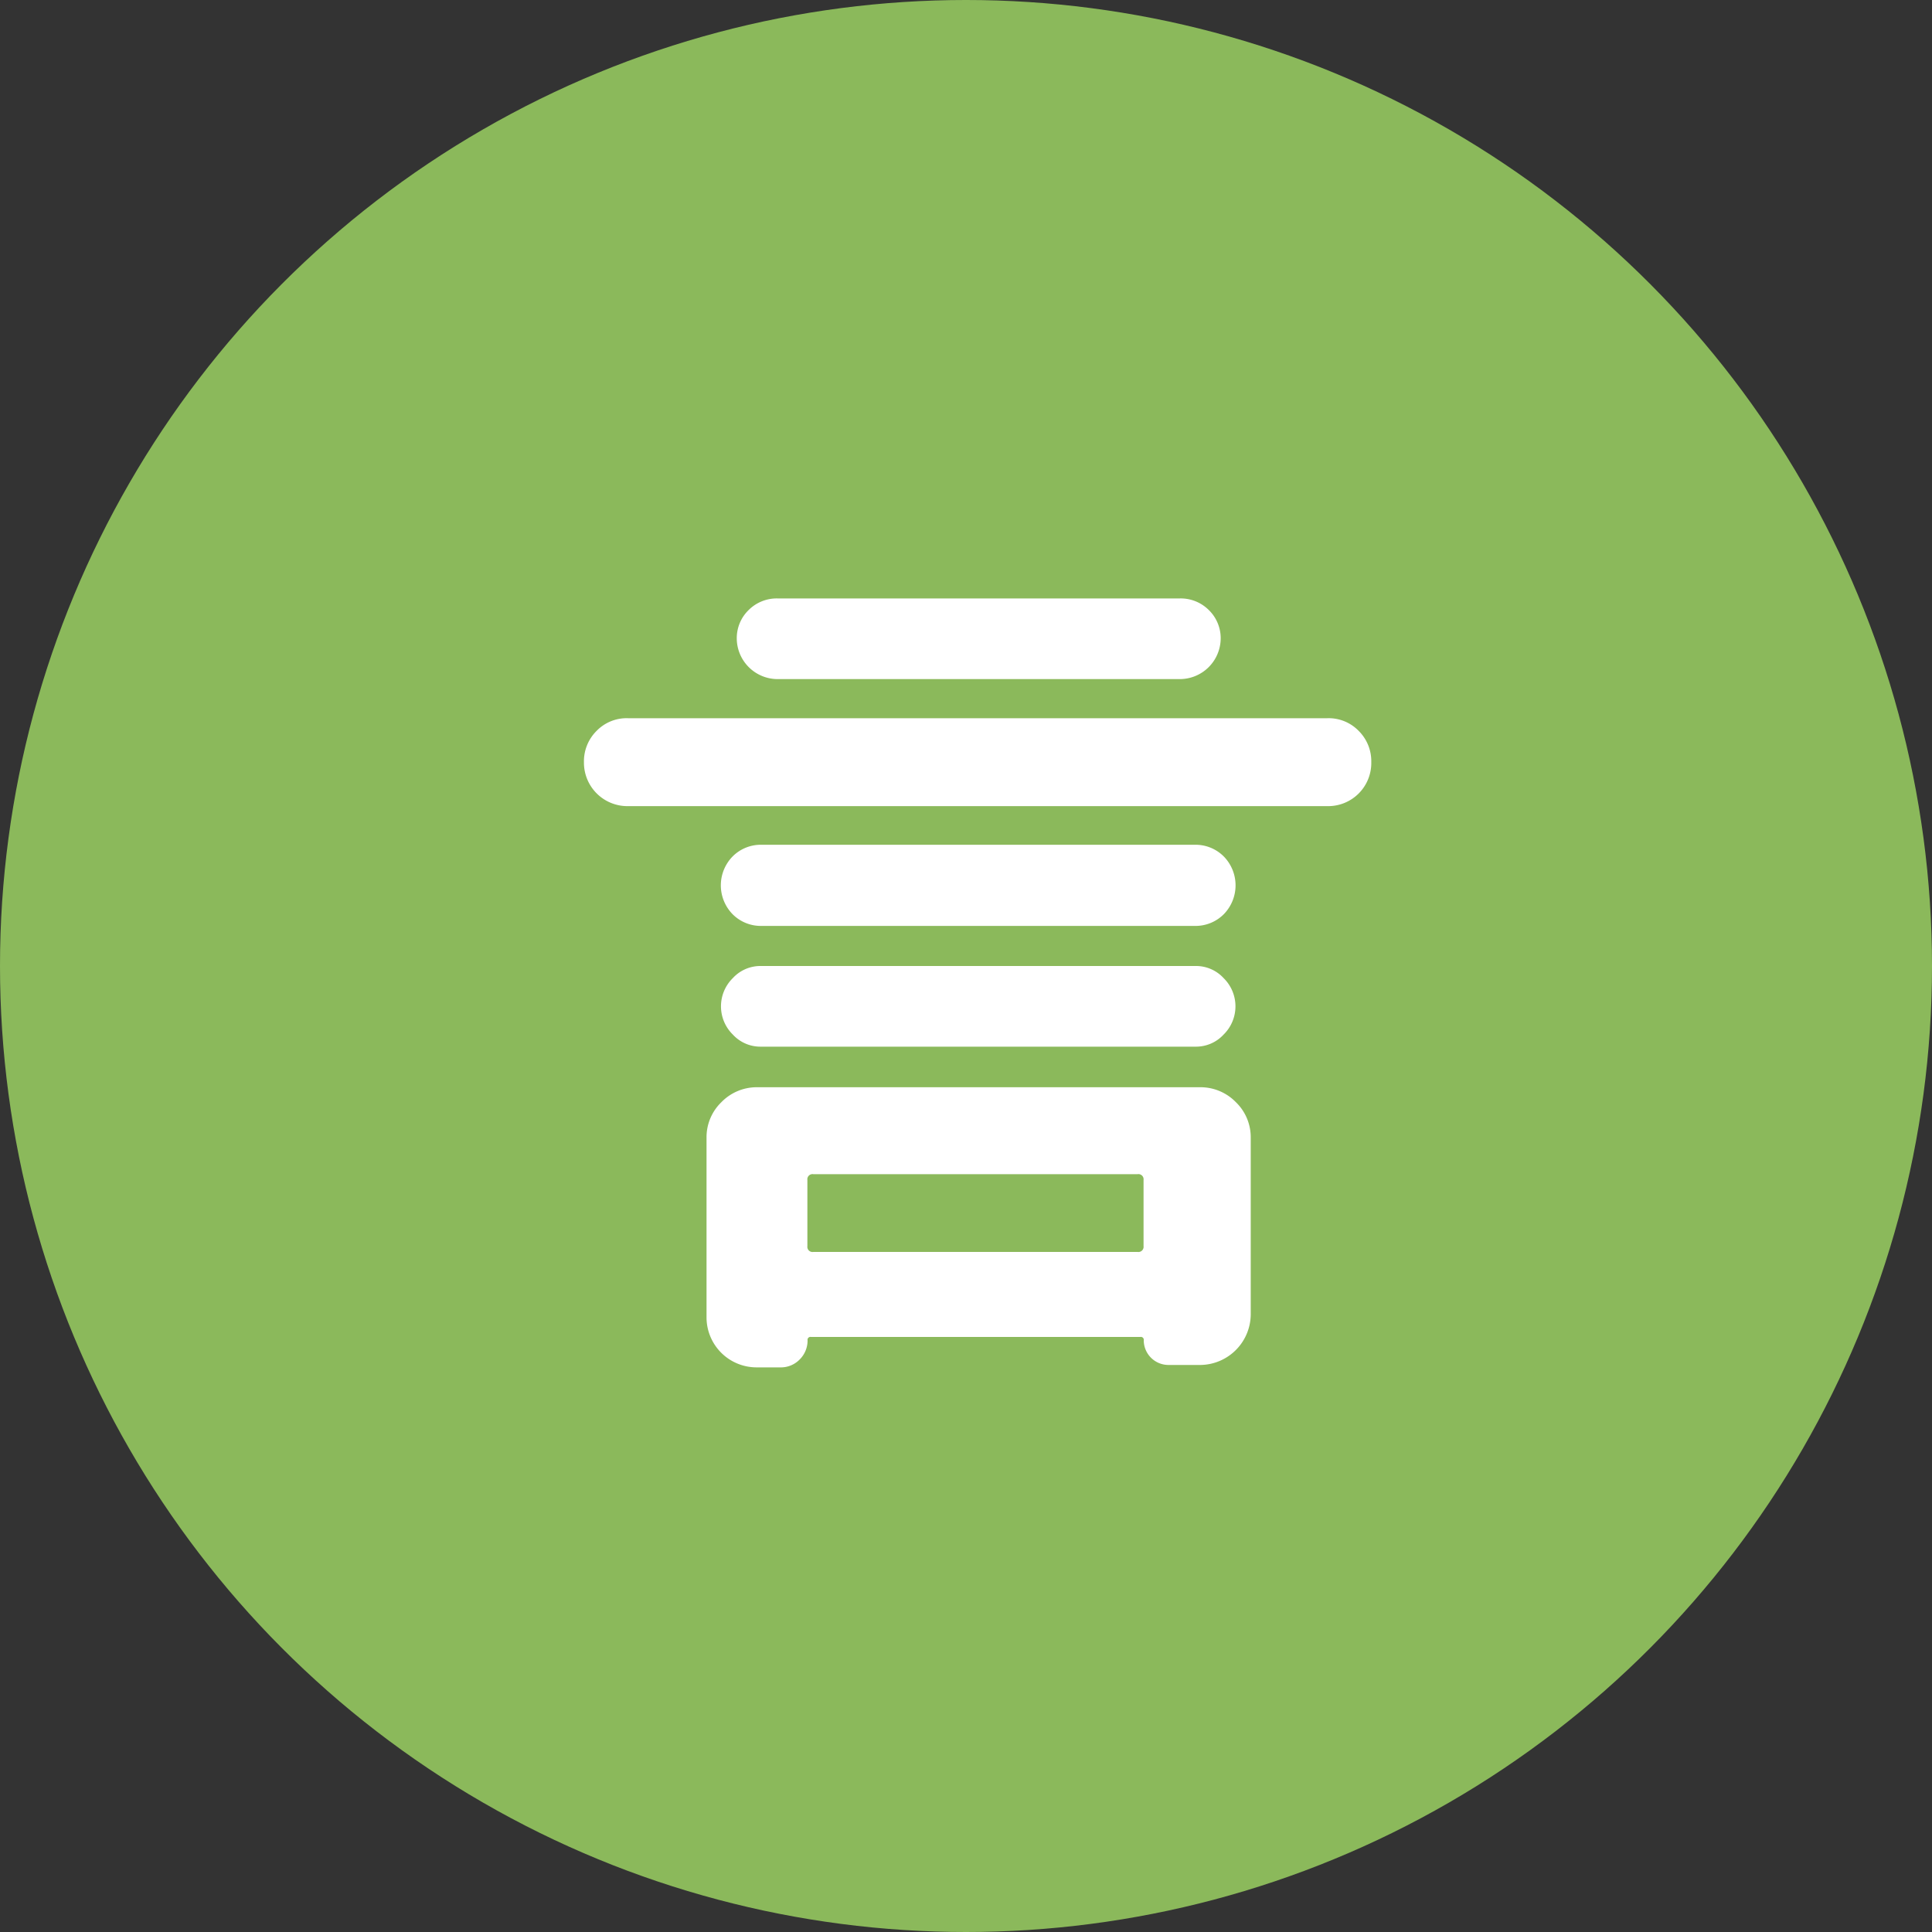 <svg xmlns="http://www.w3.org/2000/svg" width="40" height="40"><rect width="100%" height="100%" fill="#333333" stroke="none"/><circle cx="20" cy="20" r="20" style="fill:#8bb95b"/><path d="M795.1 4071.39a.823.823 0 0 0-.6.24.809.809 0 0 0-.246.59.847.847 0 0 0 .843.84h8.332a.847.847 0 0 0 .844-.84.813.813 0 0 0-.246-.59.824.824 0 0 0-.6-.24H795.1zm7.576 13.41a.107.107 0 0 1-.123.12h-6.714a.107.107 0 0 1-.123-.12v-1.37a.107.107 0 0 1 .123-.12h6.714a.107.107 0 0 1 .123.12v1.37zm-7.523 2.51a.542.542 0 0 0 .4-.16.554.554 0 0 0 .167-.4.06.06 0 0 1 .07-.07h6.82a.06.06 0 0 1 .07.07.512.512 0 0 0 .51.51h.668a1.054 1.054 0 0 0 1.037-1.04v-3.67a1.008 1.008 0 0 0-.307-.73 1.021 1.021 0 0 0-.73-.31h-9.193a1.021 1.021 0 0 0-.73.31 1.008 1.008 0 0 0-.307.73v3.73a1.036 1.036 0 0 0 1.037 1.03h.492zm8.6-6.64a.776.776 0 0 0 .58-.25.819.819 0 0 0 0-1.17.776.776 0 0 0-.58-.25h-9a.774.774 0 0 0-.58.25.819.819 0 0 0 0 1.17.774.774 0 0 0 .58.25h9zm-8.983-4.18a.823.823 0 0 0-.6.24.855.855 0 0 0 0 1.2.823.823 0 0 0 .6.24h8.965a.826.826 0 0 0 .6-.24.855.855 0 0 0 0-1.2.826.826 0 0 0-.6-.24h-8.965zm-2.759-.8h14.466a.893.893 0 0 0 .914-.91.885.885 0 0 0-.263-.65.866.866 0 0 0-.651-.26h-14.472a.866.866 0 0 0-.651.26.886.886 0 0 0-.264.65.9.9 0 0 0 .915.91z" transform="translate(-779 -4059)" style="fill:#fff;fill-rule:evenodd"/></svg>